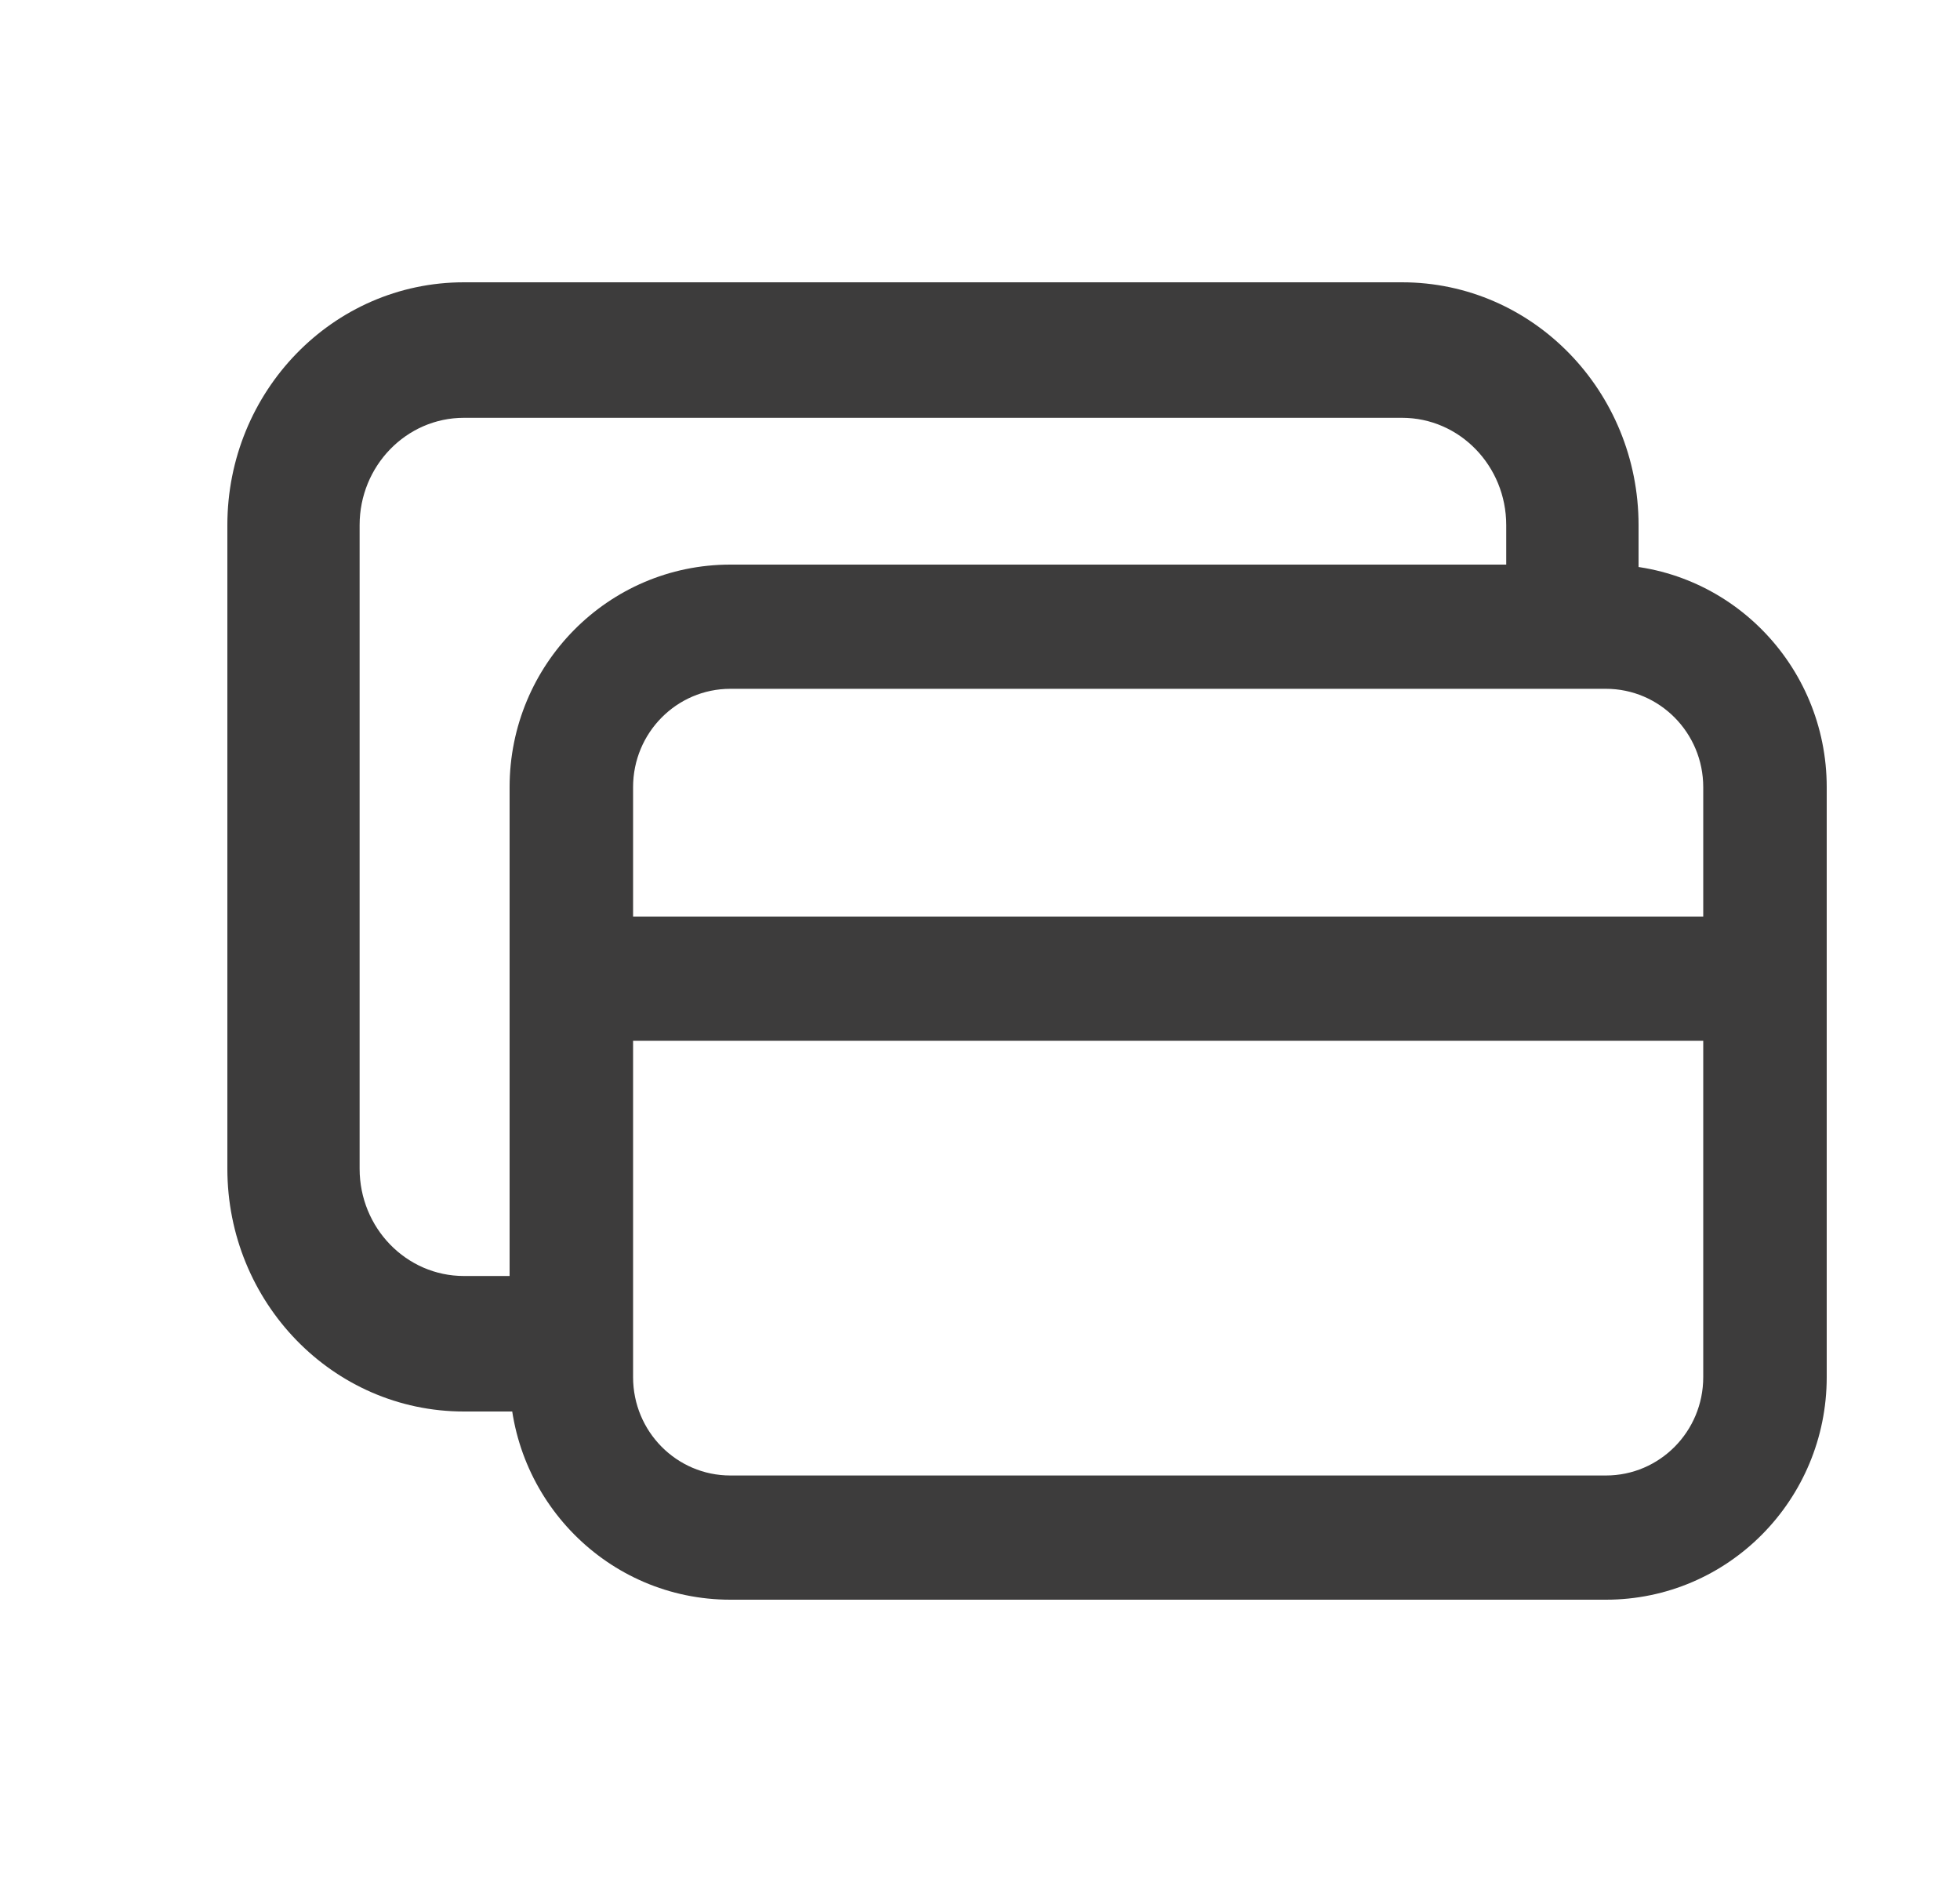 <svg width="25" height="24" viewBox="0 0 25 24" fill="none" xmlns="http://www.w3.org/2000/svg">
<path fill-rule="evenodd" clip-rule="evenodd" d="M20.484 7.2H9.316C7.754 7.2 6.5 8.478 6.5 10.038V17.562C6.5 19.122 7.754 20.4 9.316 20.4H20.484C22.046 20.4 23.3 19.122 23.3 17.562V10.038C23.3 8.478 22.046 7.2 20.484 7.2ZM20.484 8.784H9.316C8.63 8.784 8.075 9.346 8.075 10.038V11.688H21.725V10.038C21.725 9.346 21.169 8.784 20.484 8.784ZM21.725 13.272H8.075V17.562C8.075 18.255 8.63 18.816 9.316 18.816H20.484C21.169 18.816 21.725 18.255 21.725 17.562V13.272Z" fill="#3D3C3C"/>
<path d="M17.883 3.6H5.917C4.243 3.6 2.9 4.994 2.9 6.696V14.904C2.9 16.606 4.243 18 5.917 18H6.837V16.272H5.917C5.183 16.272 4.587 15.66 4.587 14.904V6.696C4.587 5.941 5.183 5.328 5.917 5.328H17.883C18.617 5.328 19.212 5.941 19.212 6.696V7.632H20.9V6.696C20.9 4.994 19.557 3.6 17.883 3.6Z" fill="#3D3C3C"/>
</svg>
